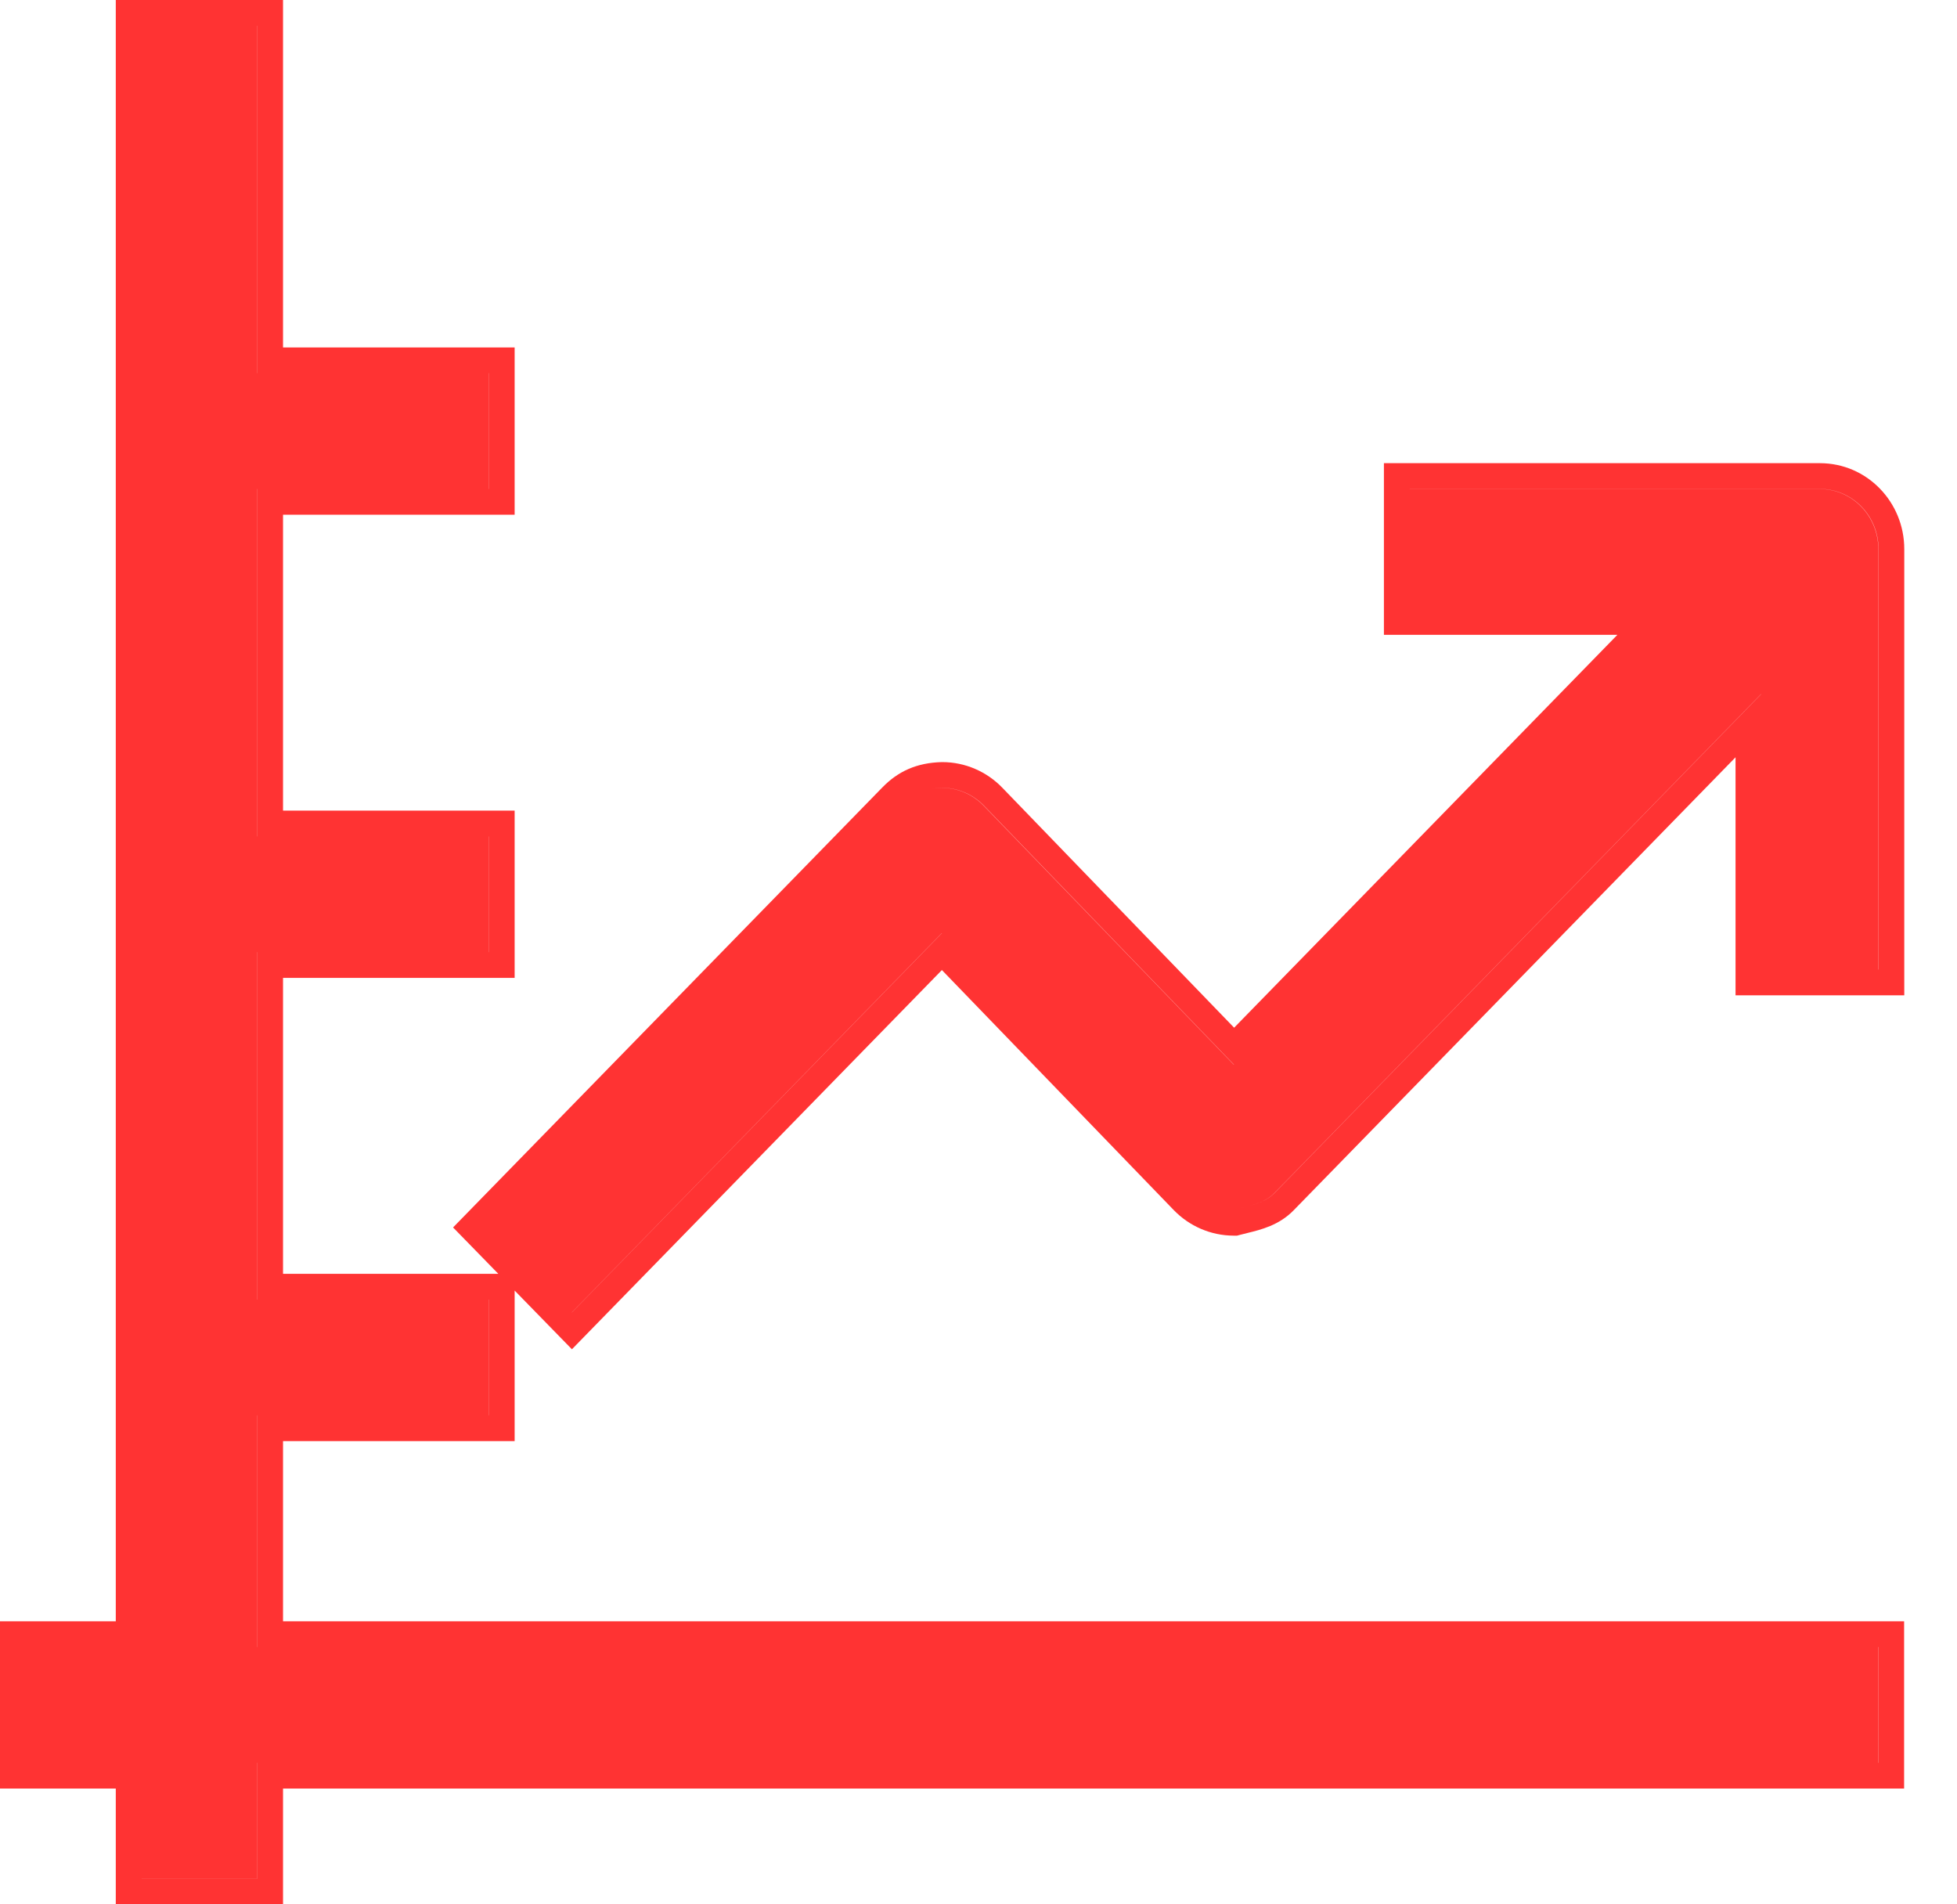 <svg width="37" height="36" viewBox="0 0 37 36" fill="none" xmlns="http://www.w3.org/2000/svg">
<path fill-rule="evenodd" clip-rule="evenodd" d="M4.865 7.054V0.486H4.863V7.054H4.865ZM9.241 7.054V9.243H4.863V15.811H4.865V9.243H9.243V7.054H9.241ZM9.241 15.811V18H4.863V24.567H4.865V18H9.243V15.811H9.241ZM9.241 24.567V26.757H4.863V31.135H4.865V26.757H9.243V24.567H9.241ZM35.511 31.135V33.324H4.863V35.513H2.676V35.514H4.865V33.324H35.514V31.135H35.511ZM2.674 33.324V33.324H0.486V33.324H2.674ZM2.189 0V30.649H0V33.811H2.189V36H5.351V33.811H36V30.649H5.351V27.243H9.73V24.397L10.813 25.507L17.808 18.338L22.189 22.873C22.487 23.182 22.894 23.357 23.322 23.359L23.388 23.359L23.452 23.342C23.492 23.331 23.536 23.32 23.583 23.309L23.583 23.309C23.84 23.246 24.183 23.163 24.459 22.879L32.813 14.316V18.816H36.003V10.379C36.003 9.493 35.301 8.756 34.408 8.756H26.165V12.001H30.579L23.333 19.428L18.951 14.892C18.654 14.584 18.246 14.408 17.819 14.407L17.811 14.407L17.803 14.407C17.334 14.42 16.98 14.579 16.681 14.887L8.566 23.204L9.422 24.081H5.351V18.486H9.73V15.324H5.351V9.73H9.73V6.568H5.351V0H2.189ZM23.329 20.125L18.602 15.23C18.394 15.015 18.111 14.894 17.817 14.893C17.719 14.896 17.63 14.907 17.549 14.925C17.629 14.907 17.717 14.897 17.813 14.894C18.108 14.895 18.39 15.016 18.598 15.231L23.327 20.127L23.329 20.125ZM10.812 24.809L10.813 24.81L17.807 17.642L17.806 17.64L10.812 24.809ZM23.323 22.872C23.323 22.872 23.323 22.872 23.323 22.872C23.386 22.855 23.445 22.84 23.501 22.826C23.756 22.762 23.939 22.715 24.11 22.54L33.296 13.124V13.121L24.106 22.541C23.936 22.716 23.752 22.763 23.497 22.827L23.497 22.827C23.442 22.841 23.384 22.856 23.323 22.872ZM35.513 18.329H35.516V10.379C35.516 9.751 35.021 9.243 34.408 9.243H26.651V9.244H34.404C35.017 9.244 35.512 9.752 35.513 10.38V18.329Z" fill="#FF3333"/>
</svg>
